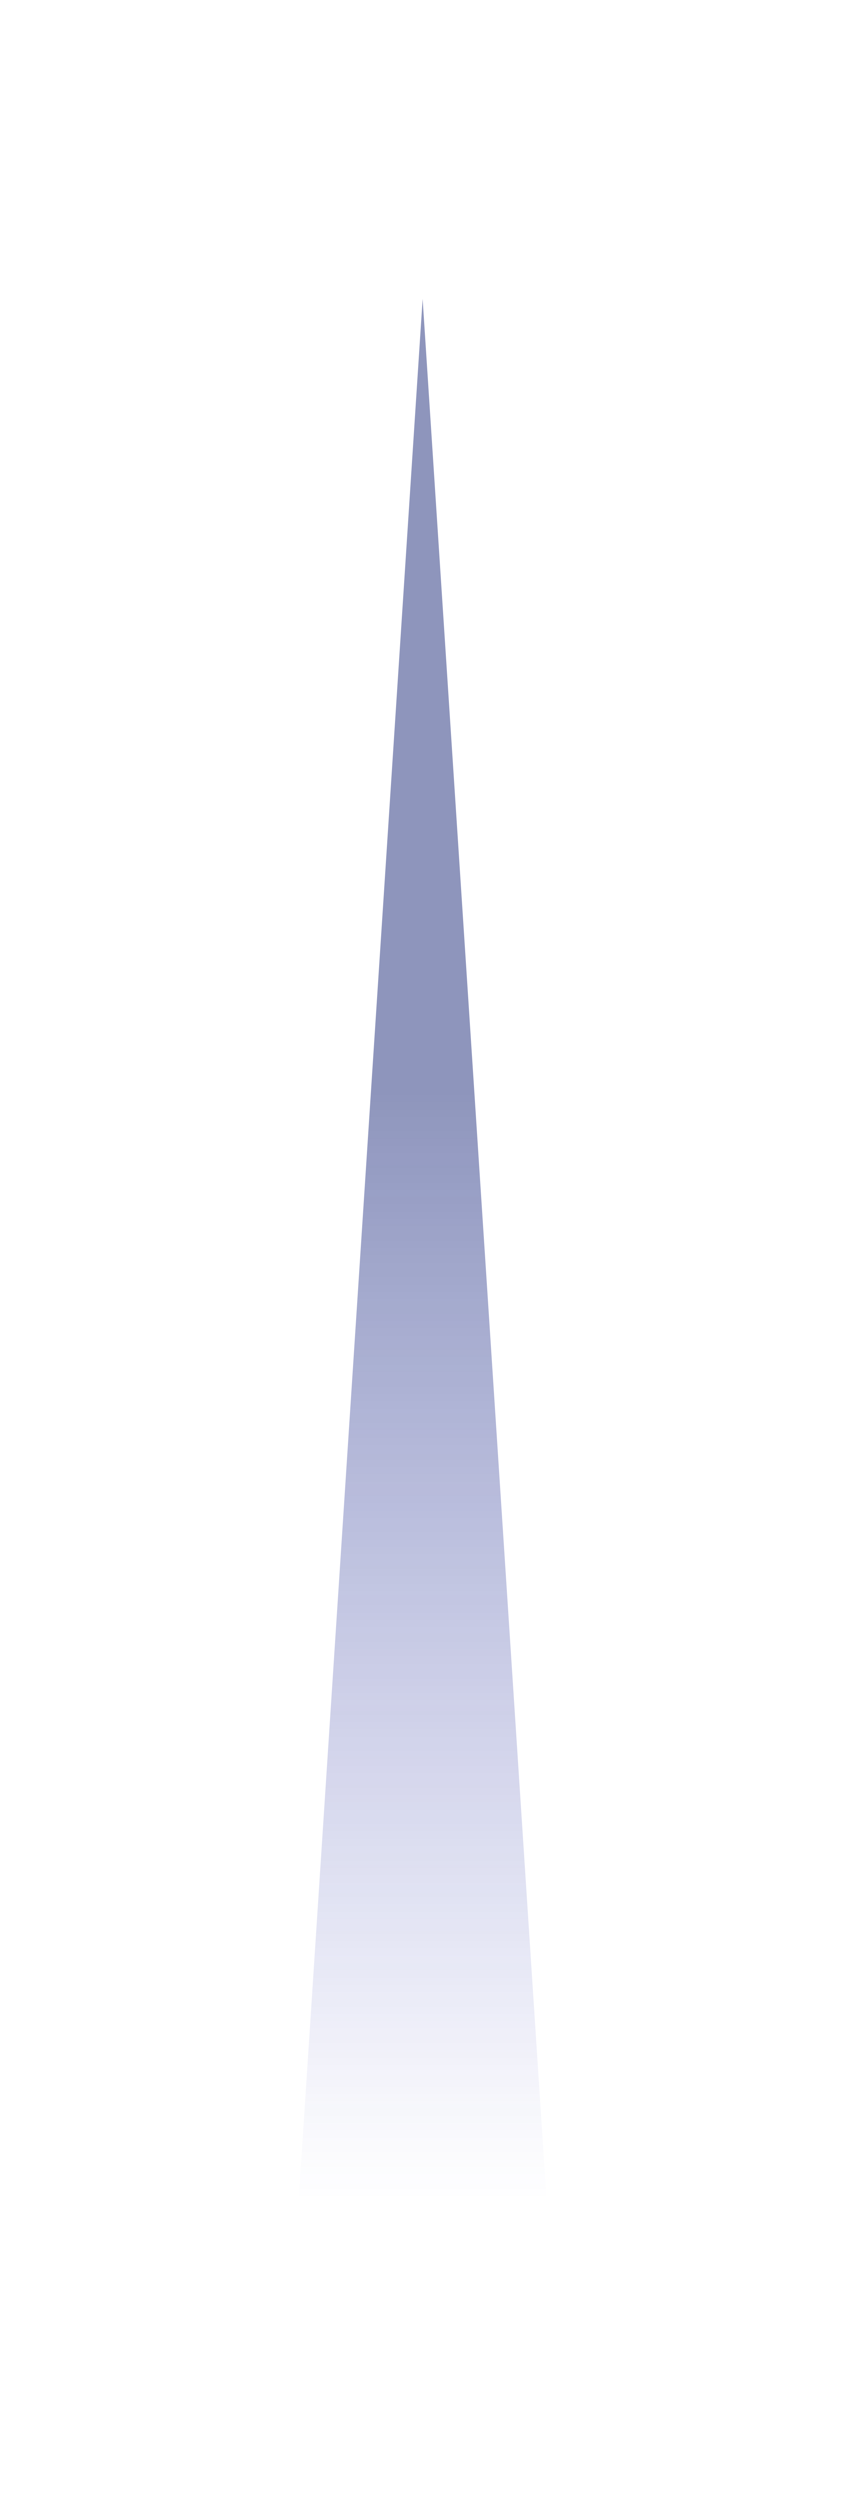 <?xml version="1.0" encoding="utf-8"?>
<svg xmlns="http://www.w3.org/2000/svg" fill="none" height="100%" overflow="visible" preserveAspectRatio="none" style="display: block;" viewBox="0 0 397 1171" width="100%">
<g filter="url(#filter0_f_0_21)" id="Polygon 11" opacity="0.8">
<path d="M198.091 140L256.183 1030.4H140L198.091 140Z" fill="url(#paint0_linear_0_21)"/>
</g>
<defs>
<filter color-interpolation-filters="sRGB" filterUnits="userSpaceOnUse" height="1170.4" id="filter0_f_0_21" width="396.183" x="0" y="0">
<feFlood flood-opacity="0" result="BackgroundImageFix"/>
<feBlend in="SourceGraphic" in2="BackgroundImageFix" mode="normal" result="shape"/>
<feGaussianBlur result="effect1_foregroundBlur_0_21" stdDeviation="70"/>
</filter>
<linearGradient gradientUnits="userSpaceOnUse" id="paint0_linear_0_21" x1="198.091" x2="198.091" y1="140" y2="1030.4">
<stop offset="0.413" stop-color="#122273" stop-opacity="0.6"/>
<stop offset="1" stop-color="#1E25B2" stop-opacity="0"/>
</linearGradient>
</defs>
</svg>